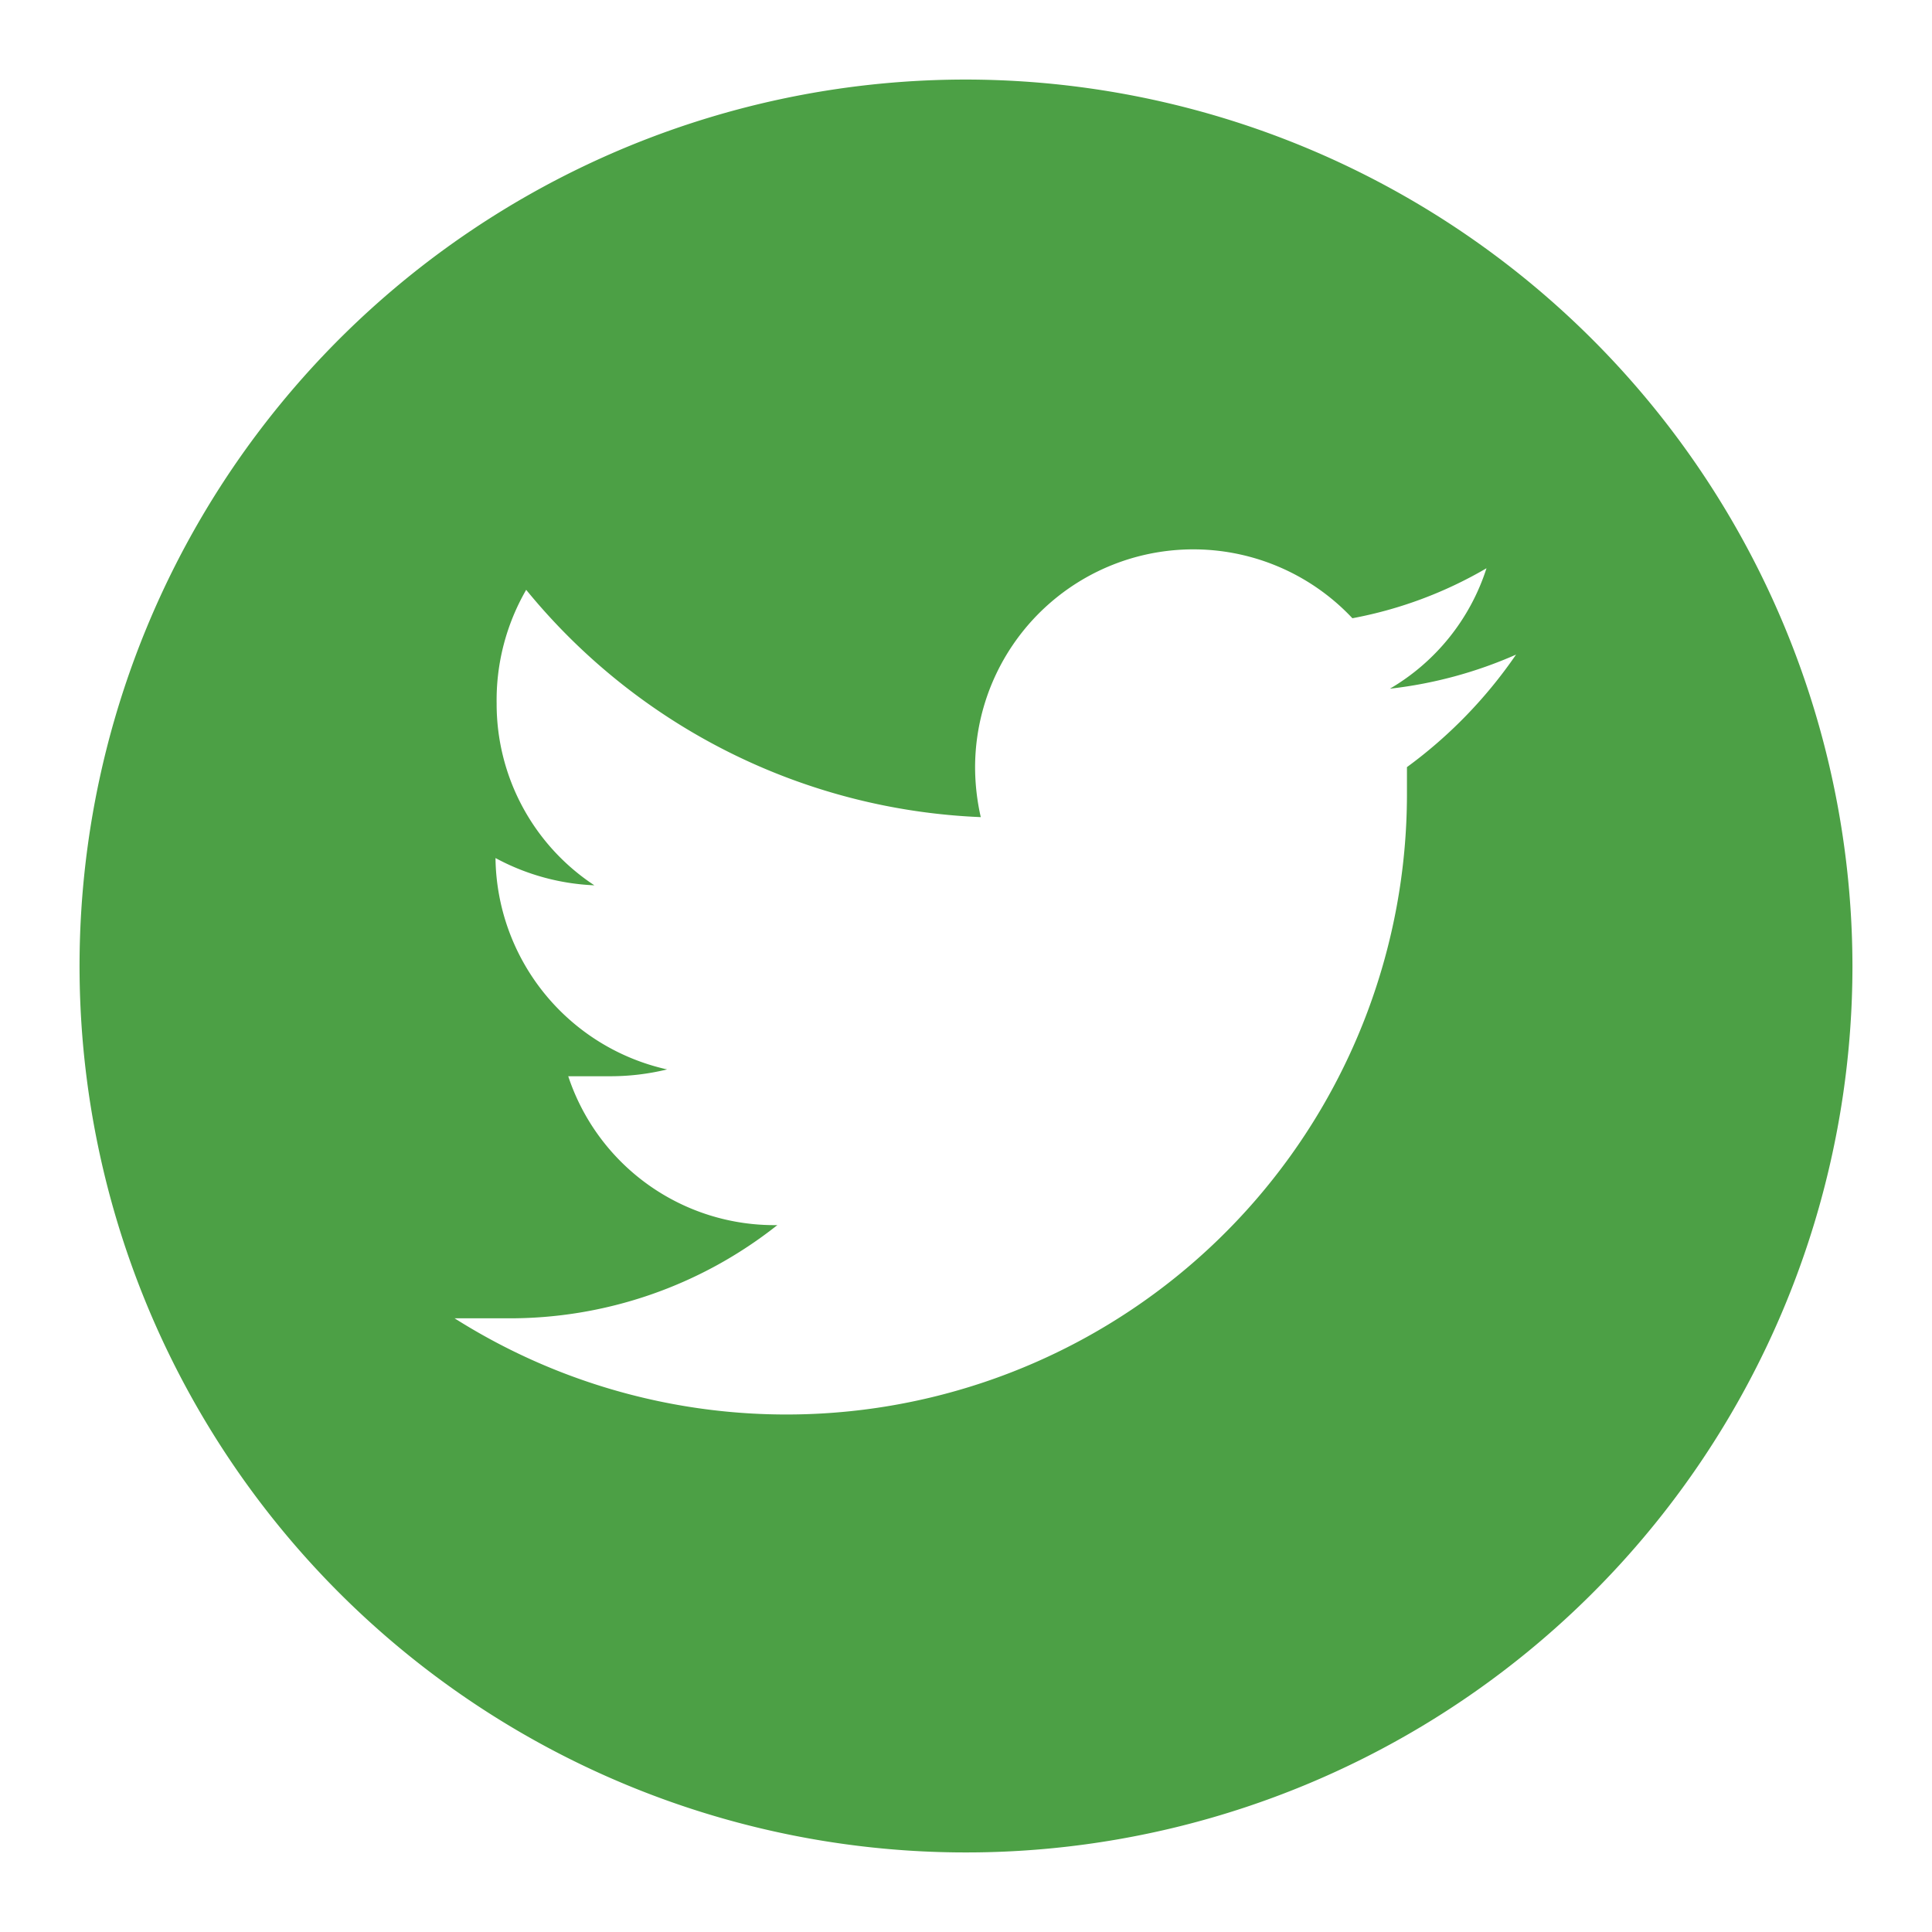 <?xml version="1.0" encoding="UTF-8"?> <svg xmlns="http://www.w3.org/2000/svg" id="Layer_3" data-name="Layer 3" viewBox="0 0 17 17"> <defs> <style>.cls-1{fill:#4ca045;}</style> </defs> <path id="Shape" class="cls-1" d="M8.5.7a7.8,7.8,0,1,0,7.8,7.8A7.81,7.81,0,0,0,8.5.7Zm3.88,6.05V7A5.46,5.46,0,0,1,4,11.6l.46,0a3.79,3.79,0,0,0,2.38-.82A1.91,1.91,0,0,1,5,9.47l.36,0a2.1,2.1,0,0,0,.51-.06A1.93,1.93,0,0,1,4.36,7.55v0a2,2,0,0,0,.87.24,1.91,1.91,0,0,1-.86-1.6,1.94,1.94,0,0,1,.26-1,5.45,5.45,0,0,0,4,2,2,2,0,0,1-.05-.43,1.92,1.92,0,0,1,3.32-1.32A3.67,3.67,0,0,0,13.08,5a1.9,1.9,0,0,1-.85,1.06,3.8,3.8,0,0,0,1.11-.3A4.1,4.1,0,0,1,12.38,6.75Z"></path> </svg> 